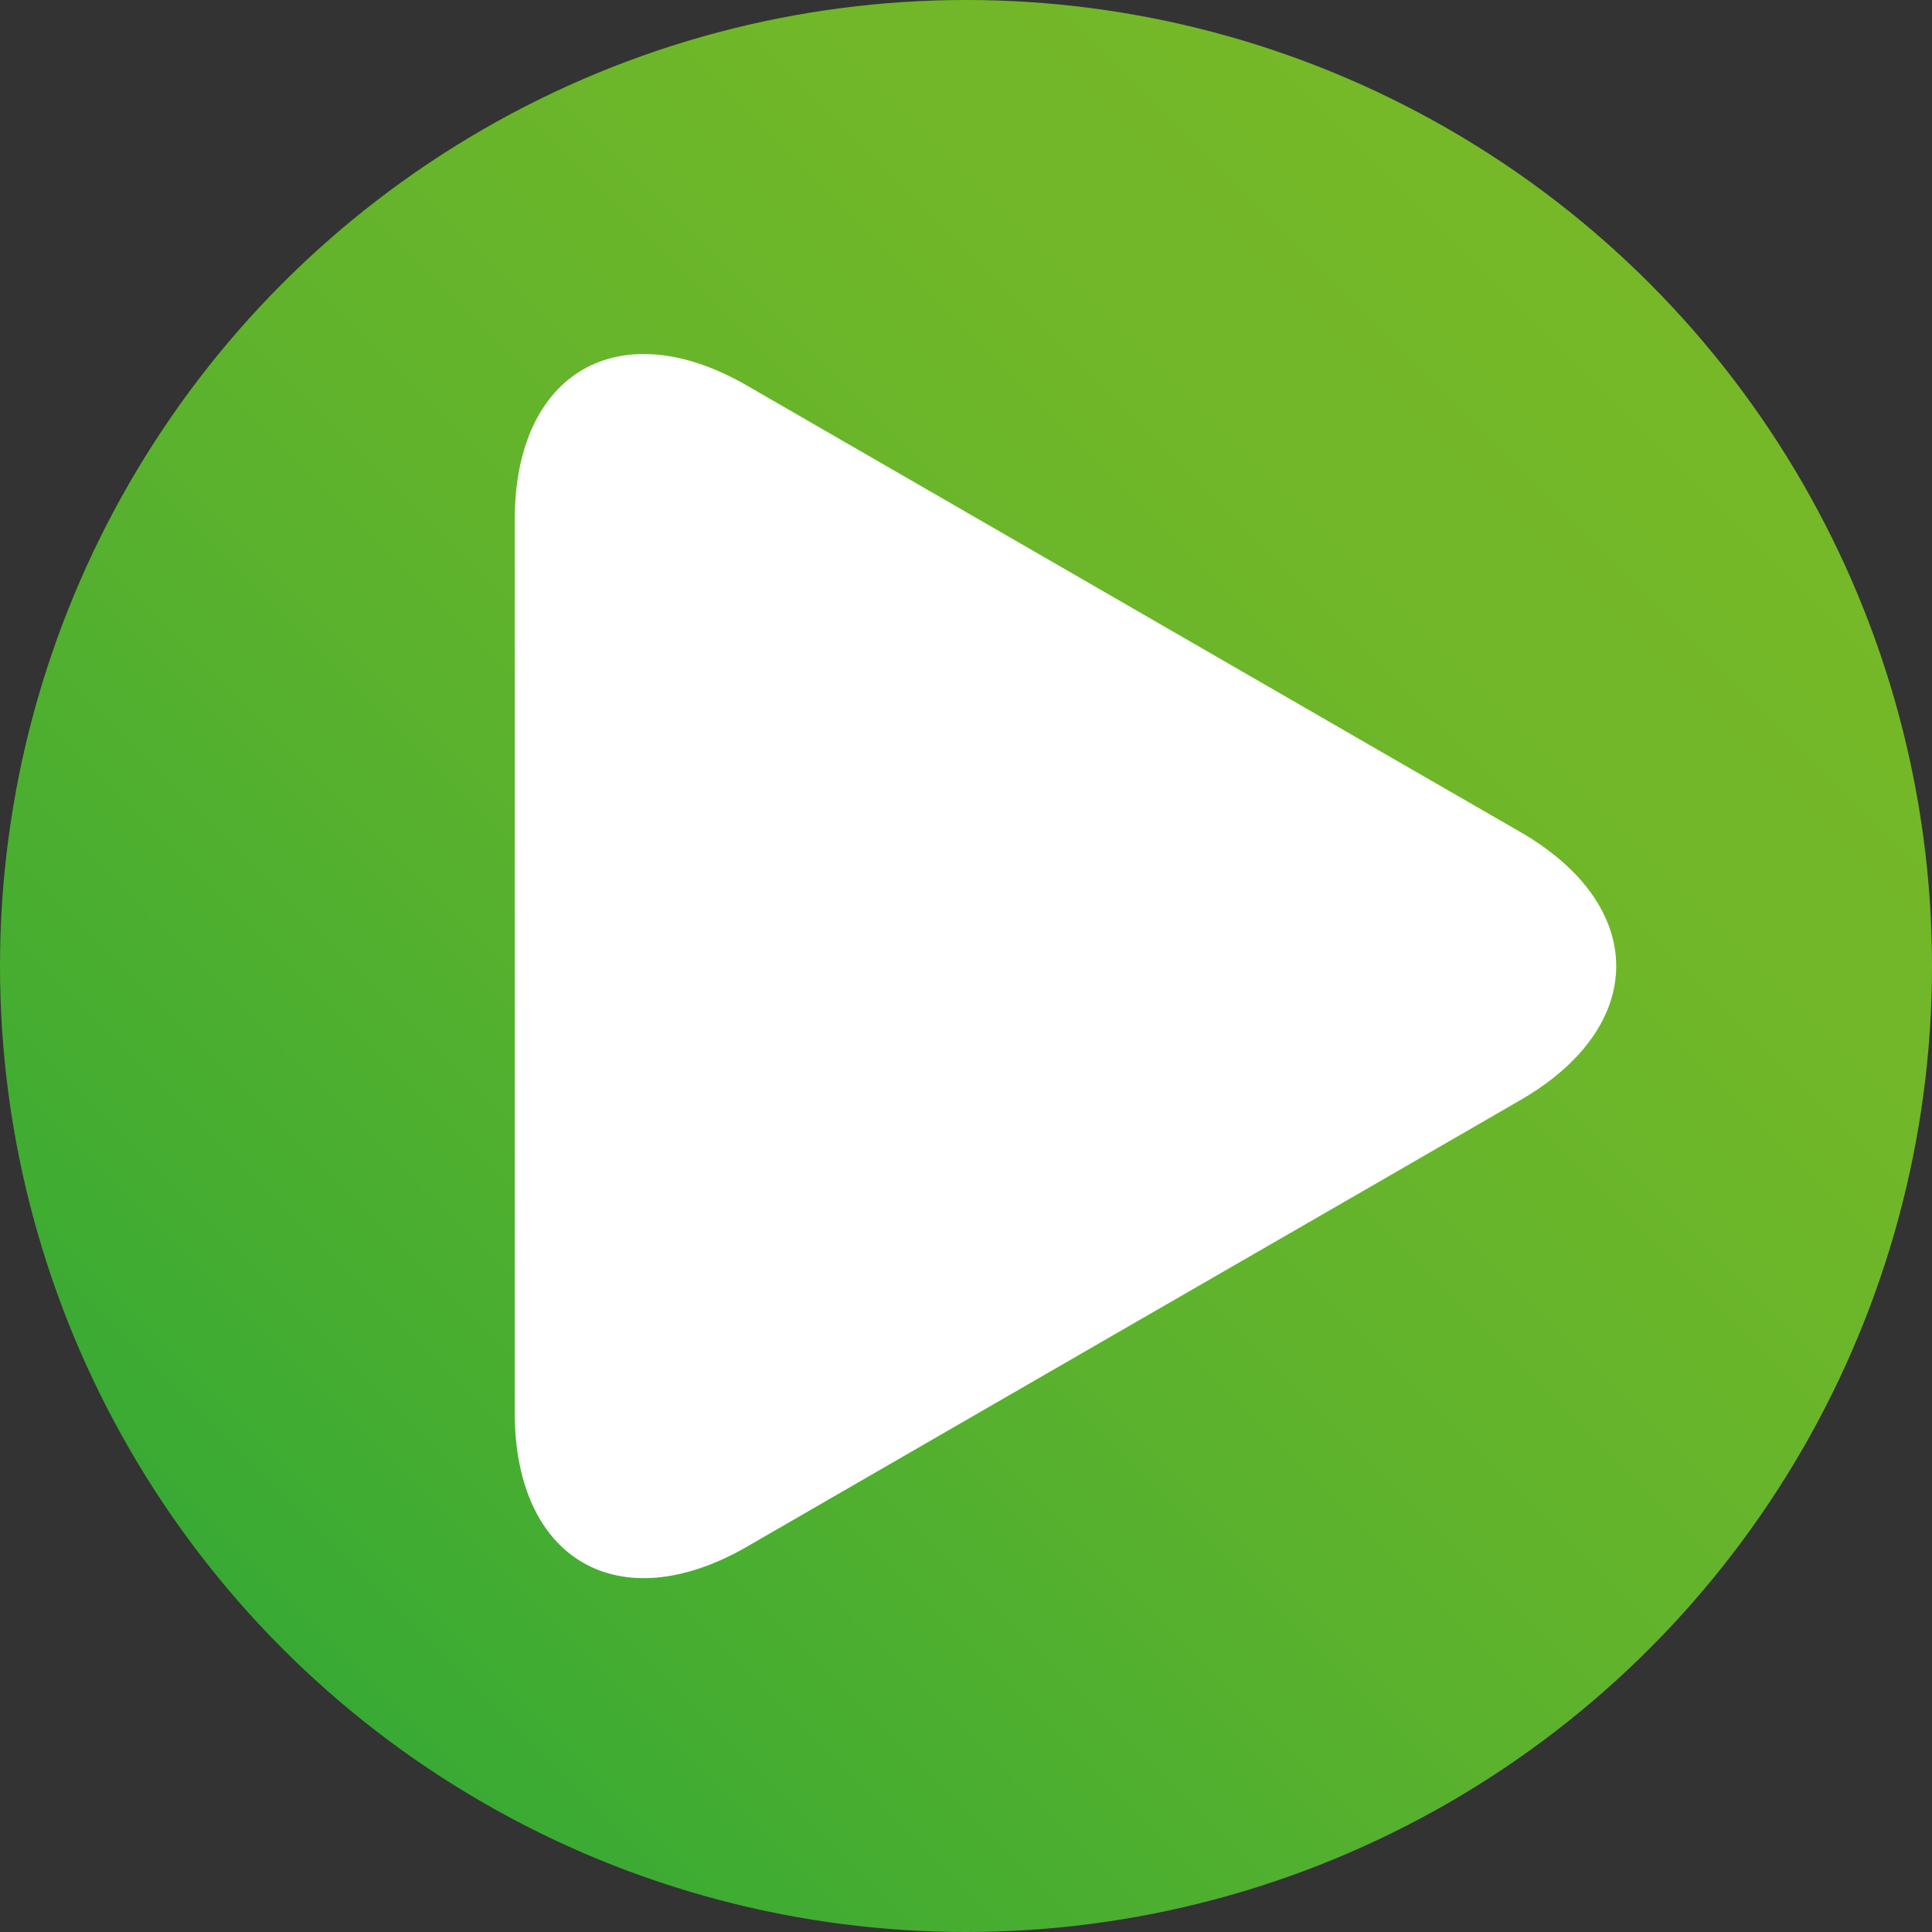 <svg xmlns="http://www.w3.org/2000/svg" xmlns:xlink="http://www.w3.org/1999/xlink" id="Layer_1" x="0px" y="0px" width="16px" height="16px" viewBox="0 0 16 16" xml:space="preserve"><rect x="0" y="0" width="16" height="16" fill="#333333" stroke="none"/><linearGradient id="SVGID_1_" gradientUnits="userSpaceOnUse" x1="298.879" y1="-386.121" x2="313.122" y2="-371.878" gradientTransform="matrix(1 0 0 -1 -298 -371)">	<stop offset="0" style="stop-color:#38AA34"></stop>	<stop offset="0.135" style="stop-color:#45AD31"></stop>	<stop offset="0.472" style="stop-color:#60B32C"></stop>	<stop offset="0.771" style="stop-color:#70B729"></stop>	<stop offset="1" style="stop-color:#76B828"></stop></linearGradient><path display="none" fill="url(#SVGID_1_)" d="M16,13c0,1.657-1.343,3-3,3H3c-1.657,0-3-1.343-3-3V3c0-1.657,1.343-3,3-3h10 c1.657,0,3,1.343,3,3V13z"></path><linearGradient id="SVGID_2_" gradientUnits="userSpaceOnUse" x1="296.533" y1="-384.512" x2="307.555" y2="-373.49" gradientTransform="matrix(1 0 0 -1 -298 -371)">	<stop offset="0" style="stop-color:#38AA34"></stop>	<stop offset="0.135" style="stop-color:#45AD31"></stop>	<stop offset="0.472" style="stop-color:#60B32C"></stop>	<stop offset="0.771" style="stop-color:#70B729"></stop>	<stop offset="1" style="stop-color:#76B828"></stop></linearGradient><path display="none" fill="url(#SVGID_2_)" d="M13.146,6.249c1.668,0.964,1.668,2.539,0,3.502l-2.023,1.168 c-1.668,0.963-4.397,2.539-6.066,3.502l-2.022,1.168C1.365,16.552,0,15.766,0,13.838v-2.336c0-1.927,0-5.078,0-7.004V2.163 c0-1.926,1.365-2.715,3.033-1.751l2.022,1.167c1.669,0.963,4.398,2.539,6.066,3.502L13.146,6.249z"></path><linearGradient id="SVGID_3_" gradientUnits="userSpaceOnUse" x1="2.343" y1="13.658" x2="13.657" y2="2.344">	<stop offset="0" style="stop-color:#38AA34"></stop>	<stop offset="0.135" style="stop-color:#45AD31"></stop>	<stop offset="0.472" style="stop-color:#60B32C"></stop>	<stop offset="0.771" style="stop-color:#70B729"></stop>	<stop offset="1" style="stop-color:#76B828"></stop></linearGradient><circle fill="url(#SVGID_3_)" cx="8" cy="8" r="8"></circle><path fill="#FFFFFF" d="M12.592,6.891c1.057,0.611,1.057,1.608,0,2.219L11.31,9.851c-1.056,0.609-2.786,1.607-3.843,2.218 l-1.281,0.74c-1.058,0.61-1.923,0.112-1.923-1.109V10.22c0-1.222,0-3.218,0-4.438V4.302c0-1.22,0.865-1.72,1.921-1.11l1.282,0.74 c1.058,0.61,2.785,1.609,3.843,2.219L12.592,6.891z"></path></svg>